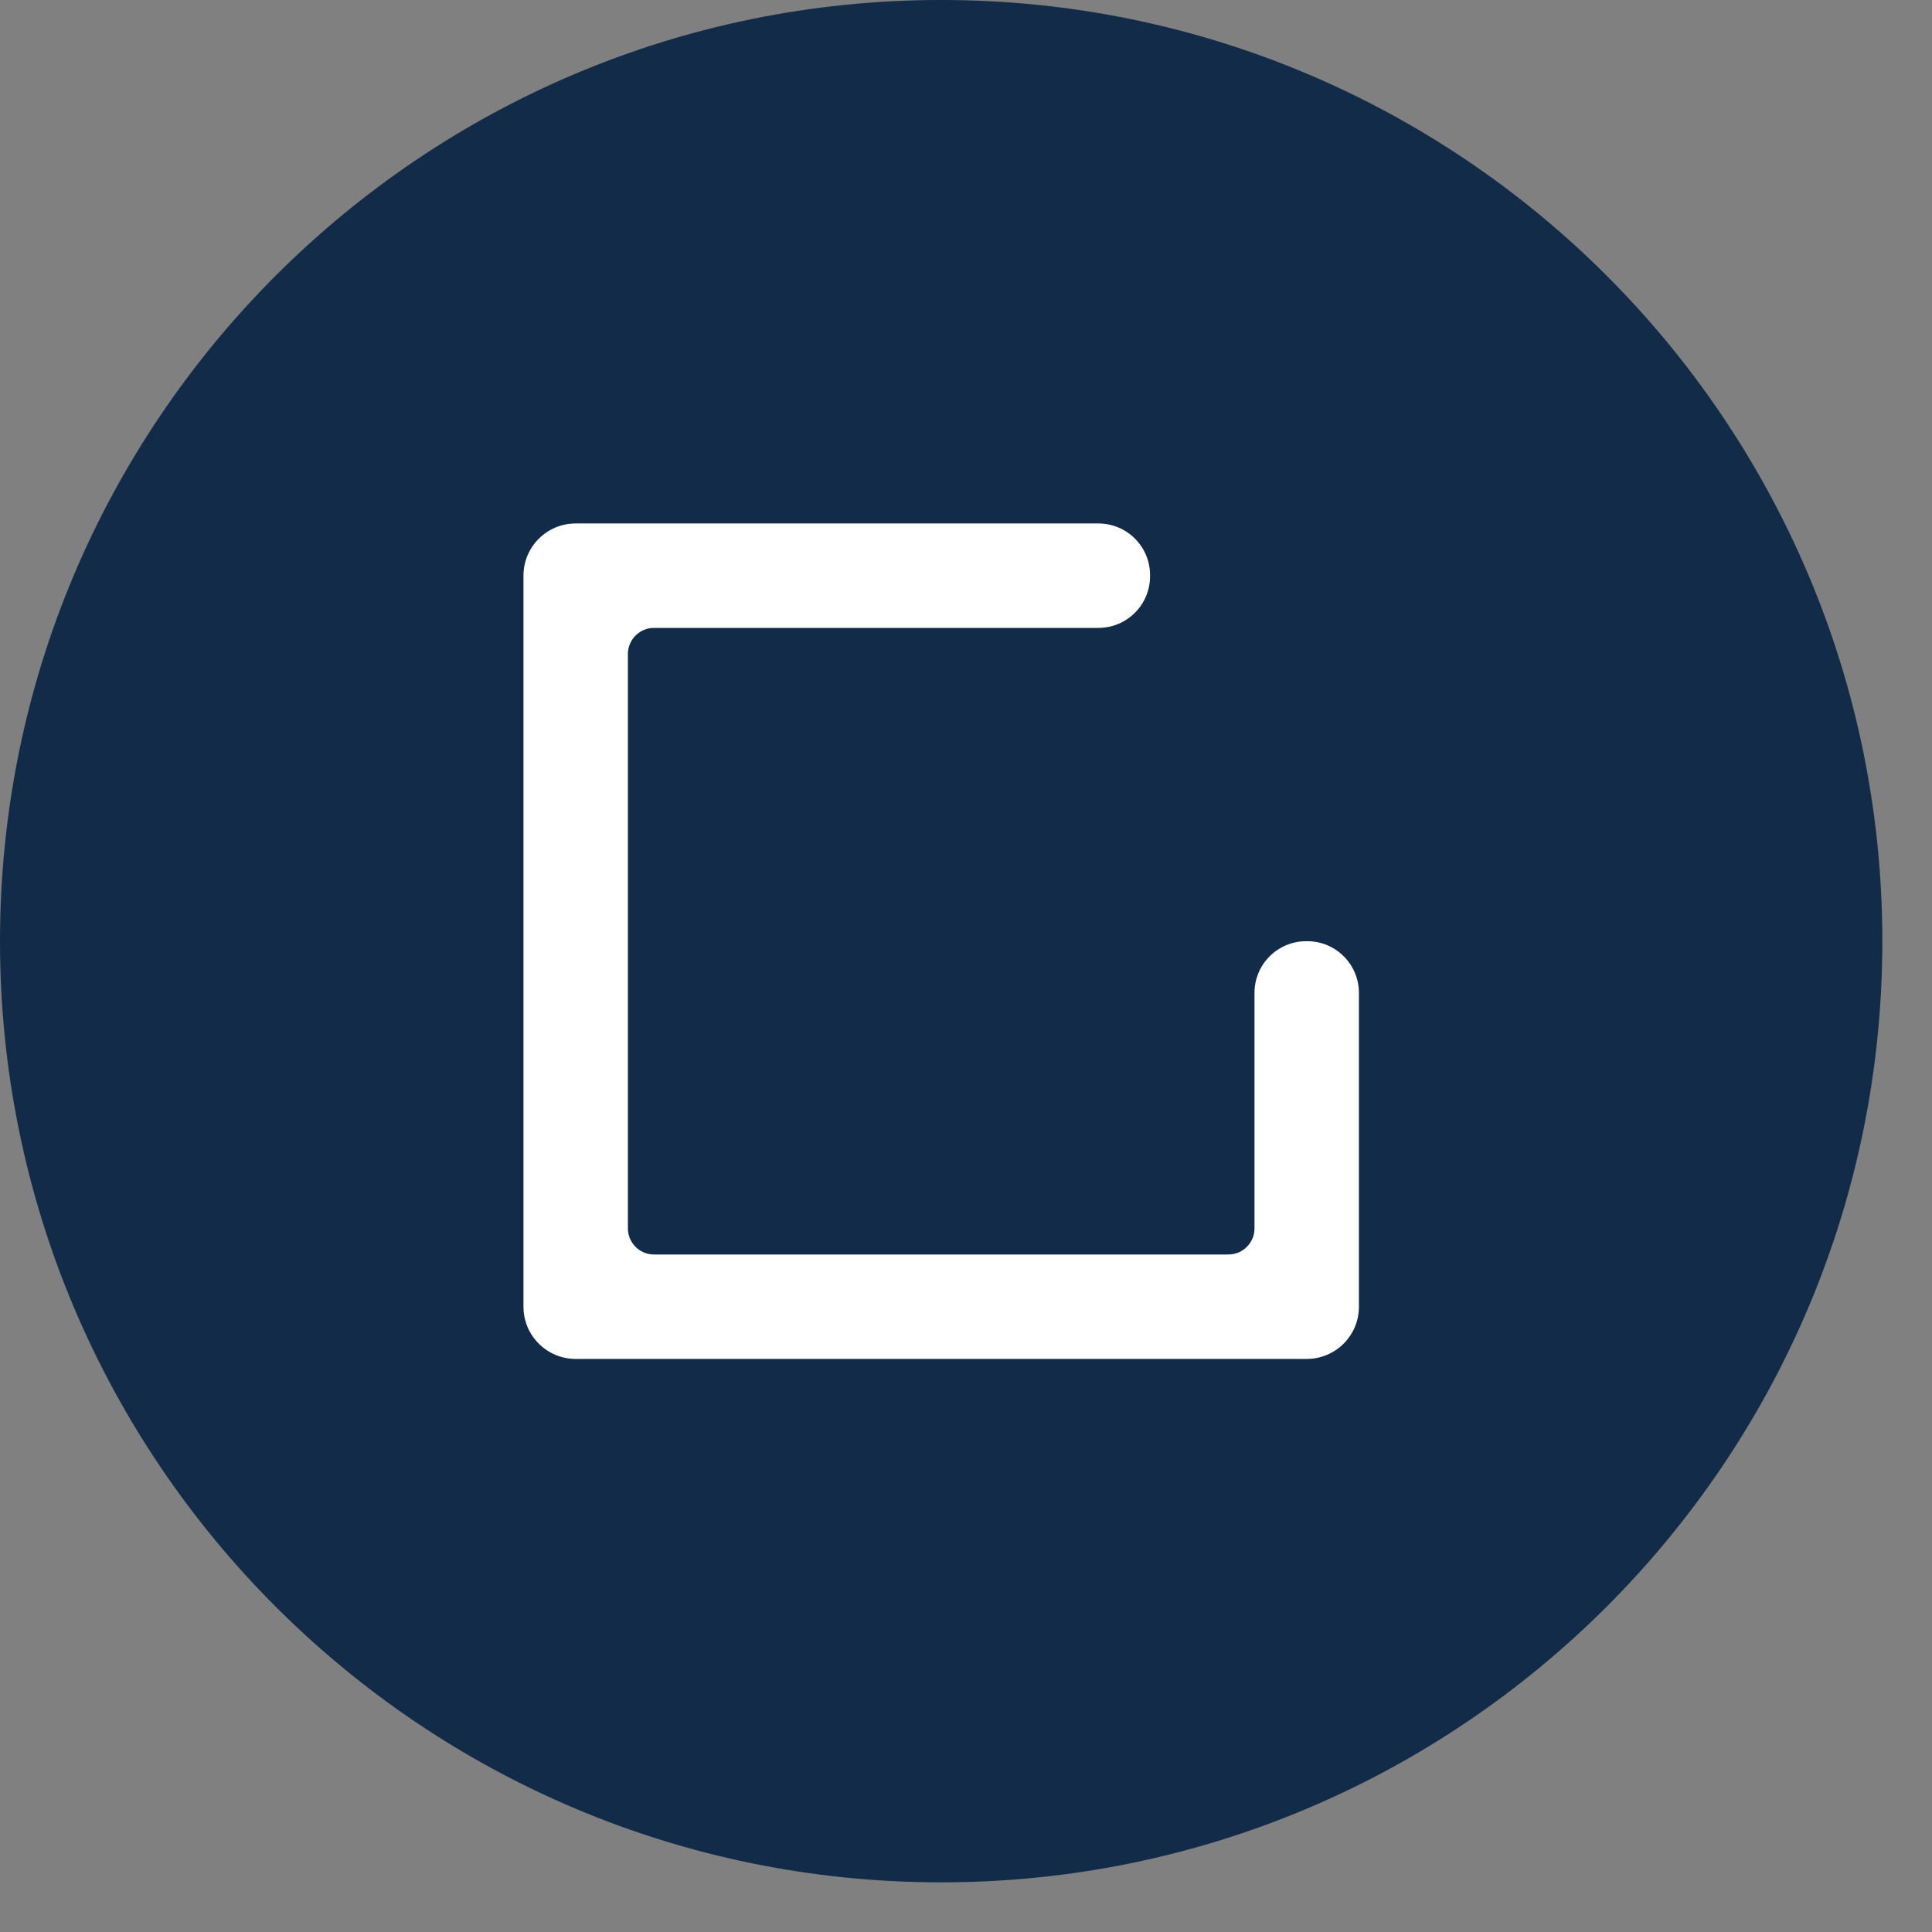 <?xml version="1.0" encoding="UTF-8" standalone="no"?>
<!DOCTYPE svg PUBLIC "-//W3C//DTD SVG 1.1//EN" "http://www.w3.org/Graphics/SVG/1.1/DTD/svg11.dtd">
<svg width="100%" height="100%" viewBox="0 0 37 37" version="1.1" xmlns="http://www.w3.org/2000/svg" xmlns:xlink="http://www.w3.org/1999/xlink" xml:space="preserve" xmlns:serif="http://www.serif.com/" style="fill-rule:evenodd;clip-rule:evenodd;stroke-linejoin:round;stroke-miterlimit:2;">
    <rect x="0" y="0" width="37" height="37" fill="#808080" stroke="none"/>
    <g transform="matrix(1,0,0,1,-582.49,-108.036)">
        <g>
            <g id="Shape-2" serif:id="Shape 2" transform="matrix(1,0,0,1,582.539,108.085)">
                <path d="M17.976,-0.049C27.93,-0.049 36,8.021 36,17.976C36,27.93 27.93,36 17.976,36C8.021,36 -0.049,27.93 -0.049,17.976C-0.049,8.021 8.021,-0.049 17.976,-0.049Z" style="fill:rgb(17,43,72);"/>
            </g>
            <g transform="matrix(0.5,0,0,0.5,607.525,126.061)">
                <g id="star_no">
                    <g>
                        <path d="M0,0L-0.04,0C-1.134,0 -2.02,0.886 -2.02,1.98L-2.02,11C-2.02,11.552 -2.468,12 -3.02,12L-25.02,12C-25.572,12 -26.02,11.552 -26.02,11L-26.02,-11C-26.02,-11.552 -25.572,-12 -25.02,-12L-8,-12C-6.906,-12 -6.02,-12.886 -6.02,-13.98L-6.02,-14.02C-6.02,-15.114 -6.906,-16 -8,-16L-28.02,-16C-29.125,-16 -30.02,-15.105 -30.02,-14L-30.02,14C-30.02,15.105 -29.125,16 -28.02,16L-0.02,16C1.085,16 1.98,15.105 1.98,14L1.98,1.98C1.98,0.886 1.094,0 0,0" style="fill:white;fill-rule:nonzero;"/>
                    </g>
                </g>
            </g>
        </g>
    </g>
</svg>
